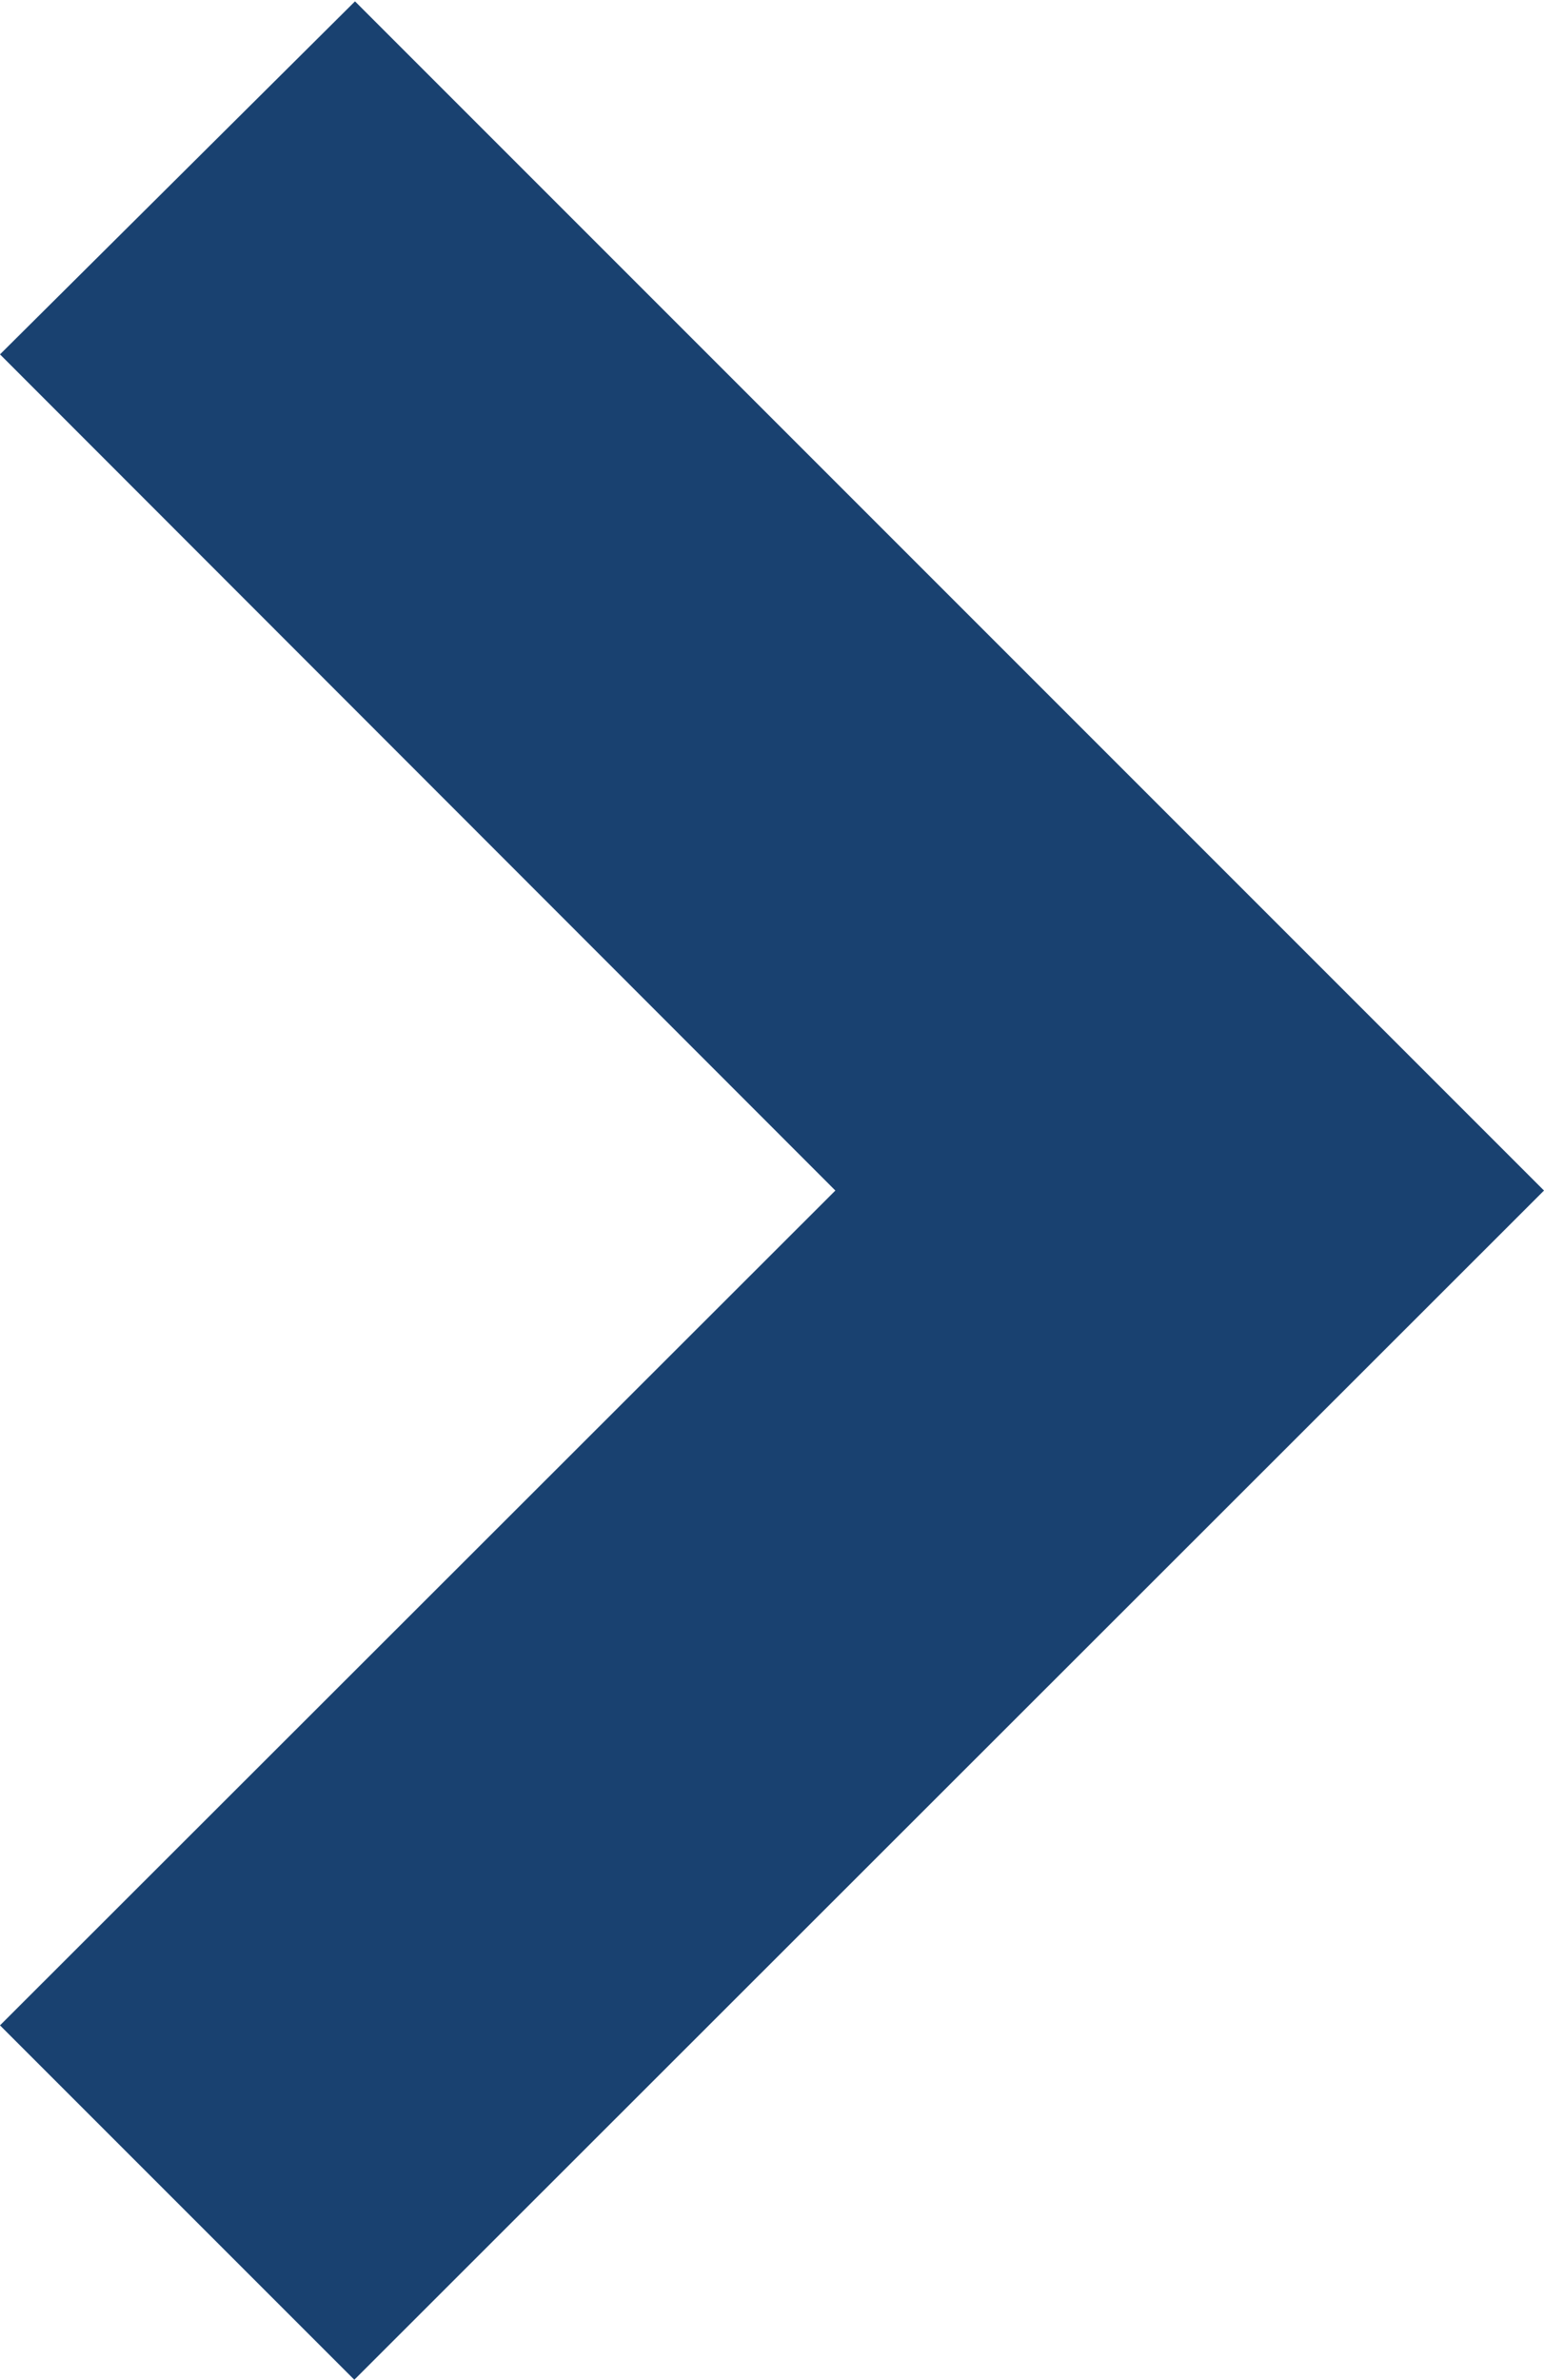 <svg xmlns="http://www.w3.org/2000/svg" width="9.09" height="14.008" viewBox="0 0 9.09 14.008"><defs><style>.a{fill:#194170;}</style></defs><path class="a" d="M7,9.09l7-7L11.922,0,7,4.918,2.086,0,0,2.086Z" transform="translate(0 14.008) rotate(-90)"/></svg>